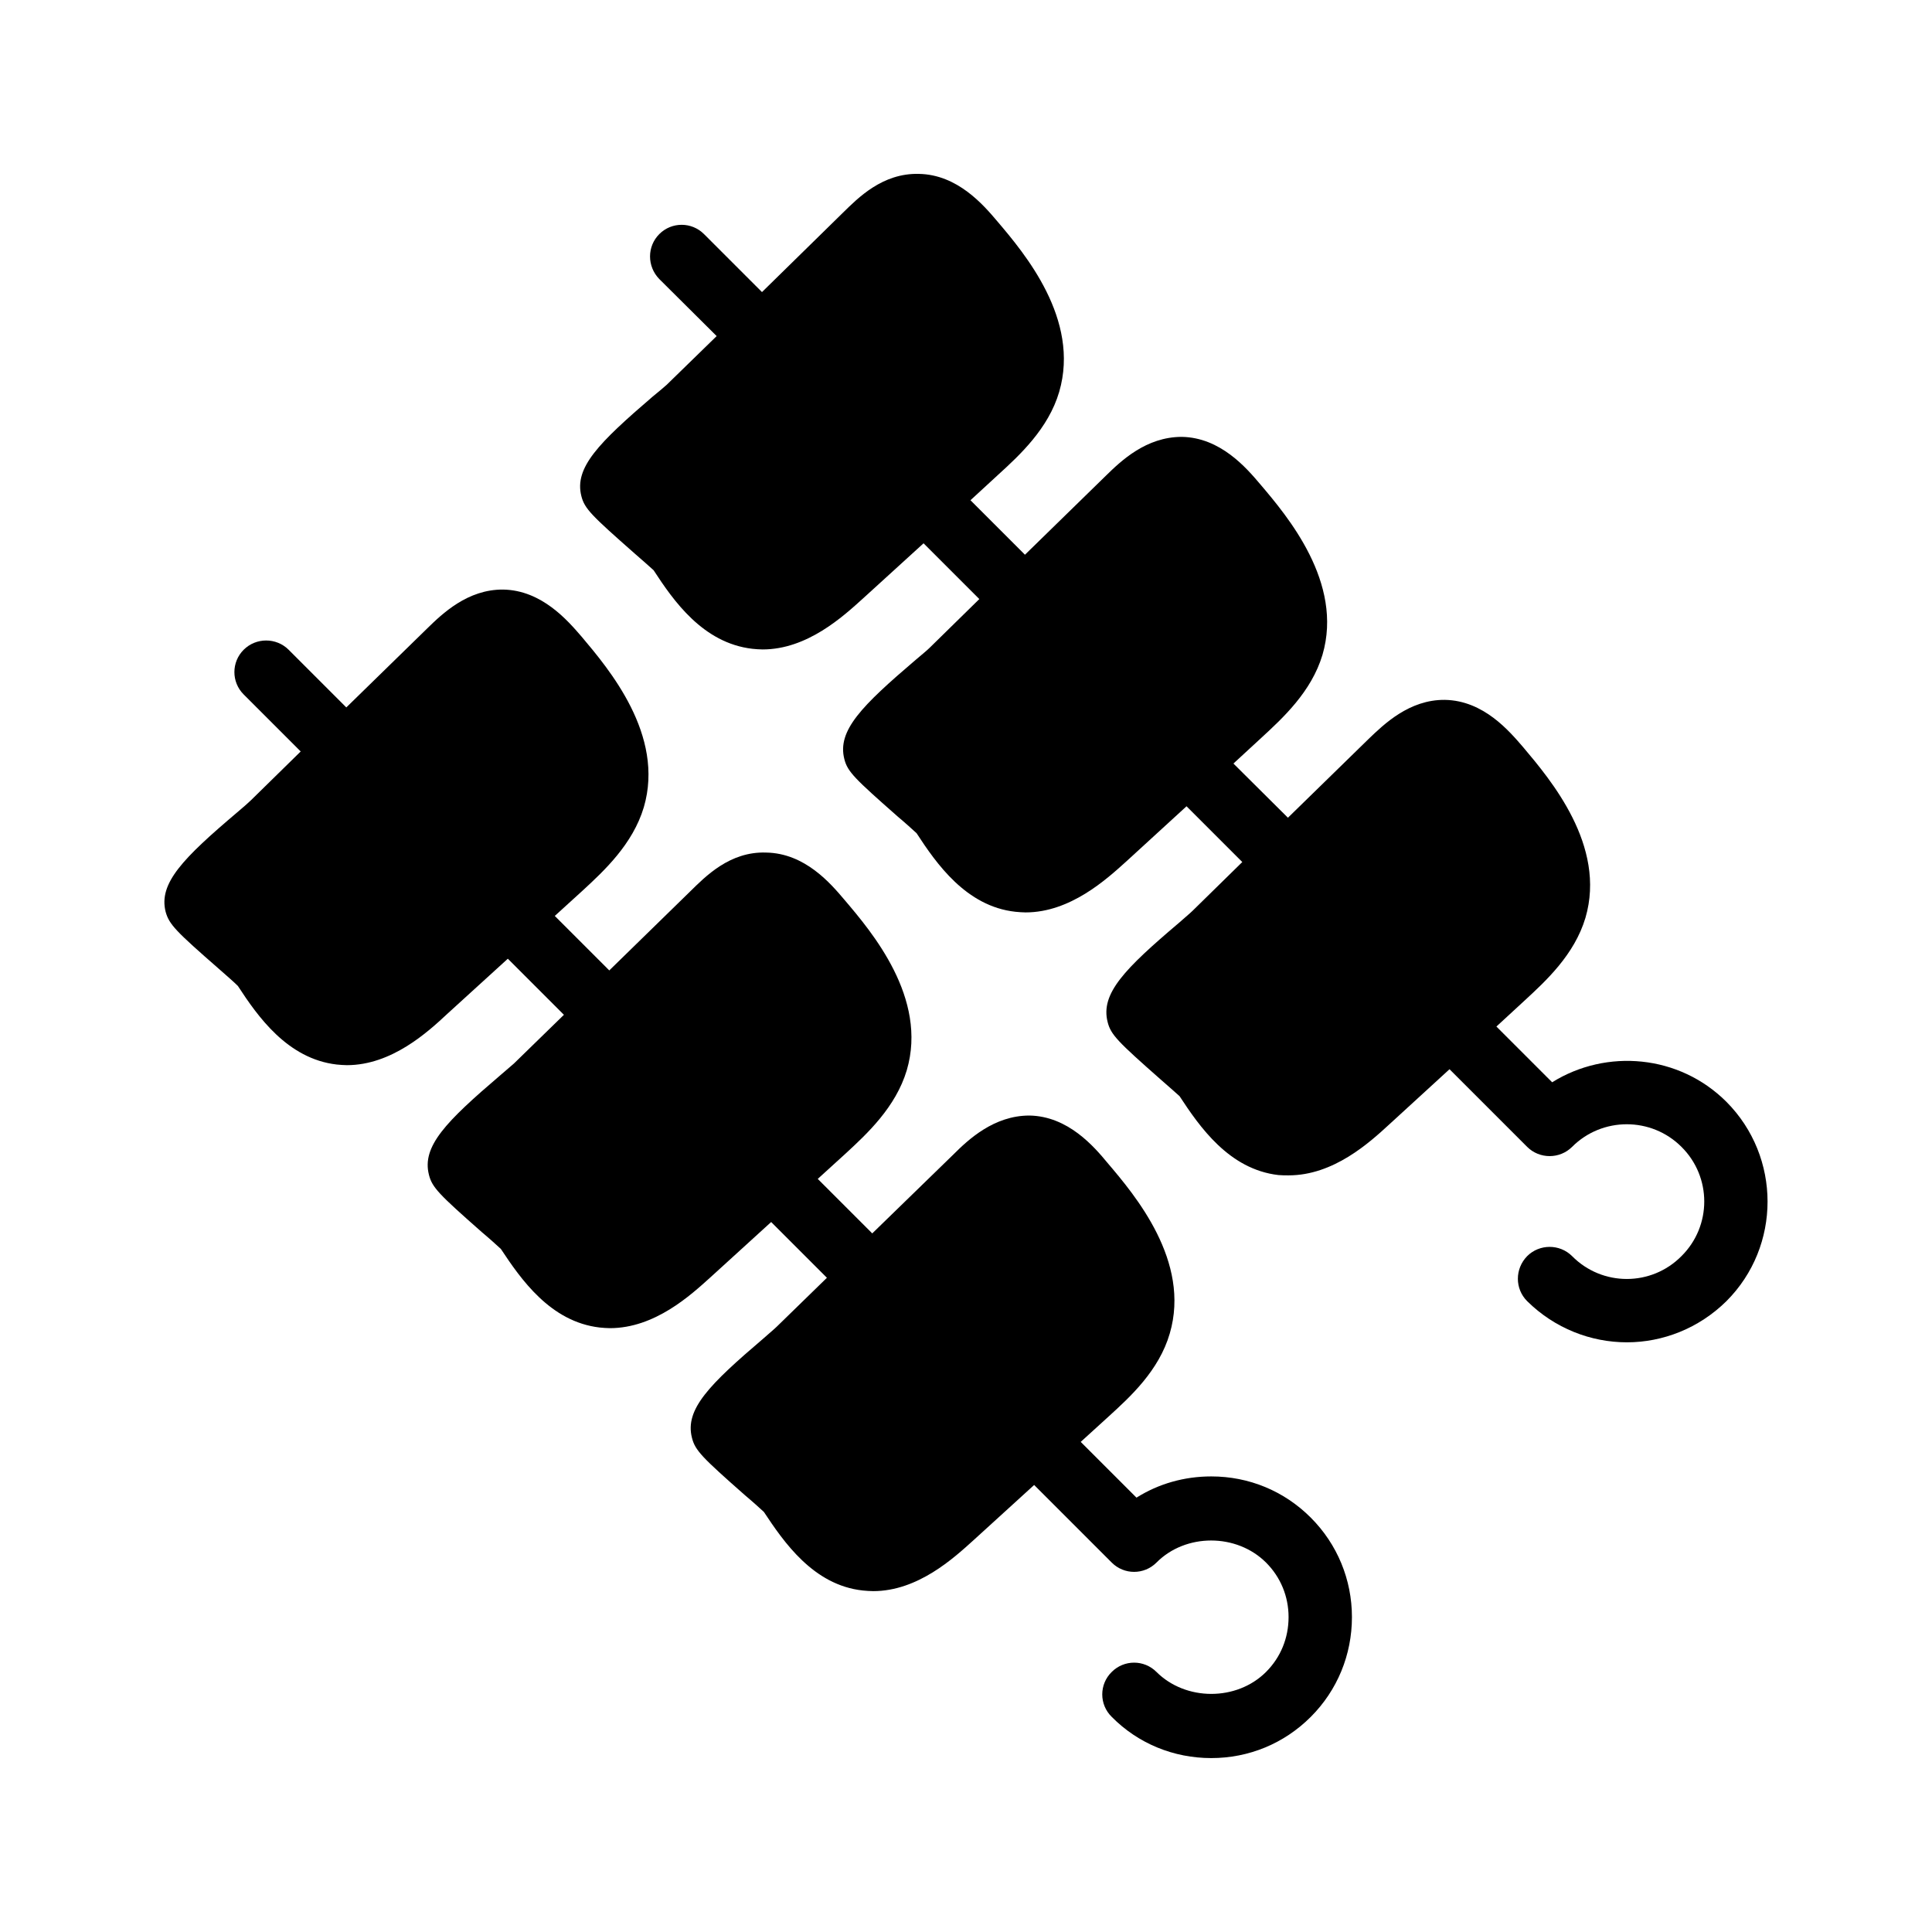 <?xml version="1.0" encoding="UTF-8"?>
<!-- Uploaded to: ICON Repo, www.svgrepo.com, Generator: ICON Repo Mixer Tools -->
<svg fill="#000000" width="800px" height="800px" version="1.1" viewBox="144 144 512 512" xmlns="http://www.w3.org/2000/svg">
 <g>
  <path d="m278.58 398.07 14.863 14.863-13.266 12.93c-0.672 0.586-2.016 1.762-3.609 3.106-14.359 12.258-20.824 18.809-18.895 26.367 0.84 3.359 2.688 5.207 14.023 15.199 2.098 1.762 3.945 3.441 5.039 4.449 5.289 7.977 13.098 19.312 26.199 20.824 0.922 0.082 1.848 0.168 2.688 0.168 11.922 0 21.41-8.734 26.703-13.52l16.039-14.609 14.777 14.777-13.266 12.93c-0.672 0.672-2.016 1.762-3.609 3.191-14.273 12.176-20.824 18.727-18.895 26.281 0.84 3.359 2.688 5.207 14.023 15.199 2.098 1.762 3.945 3.441 5.039 4.449 5.289 7.977 13.098 19.398 26.199 20.824 0.922 0.082 1.848 0.168 2.769 0.168 11.84 0 21.328-8.734 26.617-13.52l16.039-14.609 20.57 20.57c3.273 3.273 8.566 3.273 11.84 0 7.727-7.809 21.242-7.809 29.055 0 3.863 3.863 5.961 8.984 5.961 14.441 0 5.543-2.098 10.664-5.961 14.527-7.809 7.809-21.328 7.727-29.055 0-3.273-3.273-8.566-3.273-11.84 0-3.359 3.273-3.359 8.648 0 11.922 6.969 7.055 16.375 10.914 26.367 10.914s19.312-3.863 26.367-10.914c7.055-7.055 10.914-16.457 10.914-26.449 0-9.91-3.863-19.312-10.914-26.367-7.055-7.055-16.375-10.914-26.367-10.914-7.137 0-13.938 1.93-19.816 5.625l-14.777-14.777 7.473-6.801c5.625-5.121 13.266-12.09 16.121-21.914 5.625-19.145-9.238-36.695-16.457-45.176-3.609-4.367-10.496-12.426-20.738-12.594-9.406 0-16.207 6.383-20.152 10.328l-21.496 20.906-14.441-14.441 7.473-6.801c5.543-5.121 13.184-12.176 16.121-22 5.625-19.145-9.32-36.695-16.457-45.09-3.695-4.367-10.496-12.426-20.824-12.594-9.656-0.336-16.121 6.383-20.152 10.328l-21.41 20.906-14.441-14.441 7.473-6.801c5.543-5.121 13.184-12.176 16.121-22 5.625-19.145-9.32-36.695-16.457-45.176-3.695-4.281-10.578-12.344-20.824-12.512-9.406-0.082-16.121 6.383-20.152 10.328l-21.41 20.906-15.281-15.281c-3.273-3.273-8.648-3.273-11.922 0-3.273 3.273-3.273 8.566 0 11.84l15.113 15.113-13.184 12.93c-0.691 0.676-2.031 1.852-3.629 3.195-14.359 12.176-20.906 18.809-18.977 26.367 0.922 3.359 2.769 5.207 14.105 15.113 2.098 1.848 3.945 3.441 5.039 4.535 5.207 7.977 13.098 19.312 26.199 20.824 0.922 0.082 1.848 0.168 2.688 0.168 11.84 0 21.41-8.734 26.617-13.602z"/>
  <path d="m555.34 430.82-14.777-14.777 7.473-6.887c5.543-5.121 13.184-12.09 16.121-21.914 5.625-19.145-9.32-36.695-16.457-45.176-3.695-4.281-10.496-12.426-20.824-12.594-9.406-0.082-16.121 6.465-20.152 10.328l-21.41 20.906-14.441-14.359 7.473-6.887c5.543-5.121 13.184-12.09 16.121-21.914 5.625-19.145-9.32-36.777-16.457-45.176-3.695-4.367-10.578-12.426-20.824-12.594-9.488 0-16.121 6.383-20.152 10.328l-21.41 20.906-14.441-14.441 7.391-6.801c5.625-5.121 13.266-12.176 16.121-21.914 5.625-19.23-9.238-36.777-16.375-45.176-3.695-4.367-10.578-12.426-20.824-12.594-9.656-0.25-16.121 6.383-20.152 10.328l-21.41 20.992-15.371-15.371c-3.273-3.273-8.566-3.273-11.84 0s-3.273 8.566 0 11.922l15.199 15.113-13.266 12.93c-0.672 0.586-2.016 1.762-3.695 3.106-14.273 12.258-20.824 18.809-18.895 26.367 0.84 3.359 2.769 5.207 14.105 15.199 2.016 1.762 3.945 3.441 5.039 4.449 5.207 7.977 13.016 19.312 26.199 20.824 0.922 0.082 1.762 0.168 2.688 0.168 11.84 0 21.328-8.734 26.617-13.52l16.039-14.609 14.777 14.777-13.184 12.93c-0.672 0.672-2.016 1.762-3.695 3.191-14.273 12.176-20.824 18.727-18.895 26.281 0.84 3.359 2.769 5.207 14.105 15.199 2.098 1.762 3.945 3.441 5.039 4.449 5.207 7.977 13.098 19.398 26.199 20.824 0.922 0.082 1.848 0.168 2.688 0.168 11.84 0 21.41-8.734 26.703-13.52l15.953-14.609 14.777 14.777-13.184 12.93c-0.672 0.672-2.016 1.762-3.609 3.191-14.359 12.176-20.824 18.727-18.895 26.281 0.84 3.359 2.688 5.207 14.023 15.199 2.098 1.848 3.945 3.441 5.039 4.449 5.289 8.062 13.098 19.398 26.199 20.906 0.922 0.082 1.848 0.082 2.688 0.082 11.922 0 21.41-8.648 26.703-13.52l15.953-14.609 20.57 20.57c3.273 3.273 8.648 3.273 11.922 0 7.977-7.977 20.992-7.977 28.969 0 8.062 7.977 8.062 20.992 0 28.969-7.977 8.062-20.992 8.062-28.969 0-3.273-3.273-8.648-3.273-11.922 0-3.273 3.359-3.273 8.648 0 11.922 7.305 7.223 16.879 10.914 26.449 10.914 9.488 0 19.062-3.695 26.367-10.914 14.527-14.527 14.527-38.207 0-52.816-12.512-12.496-31.742-14.172-46.184-5.188z"/>
 </g>
</svg>